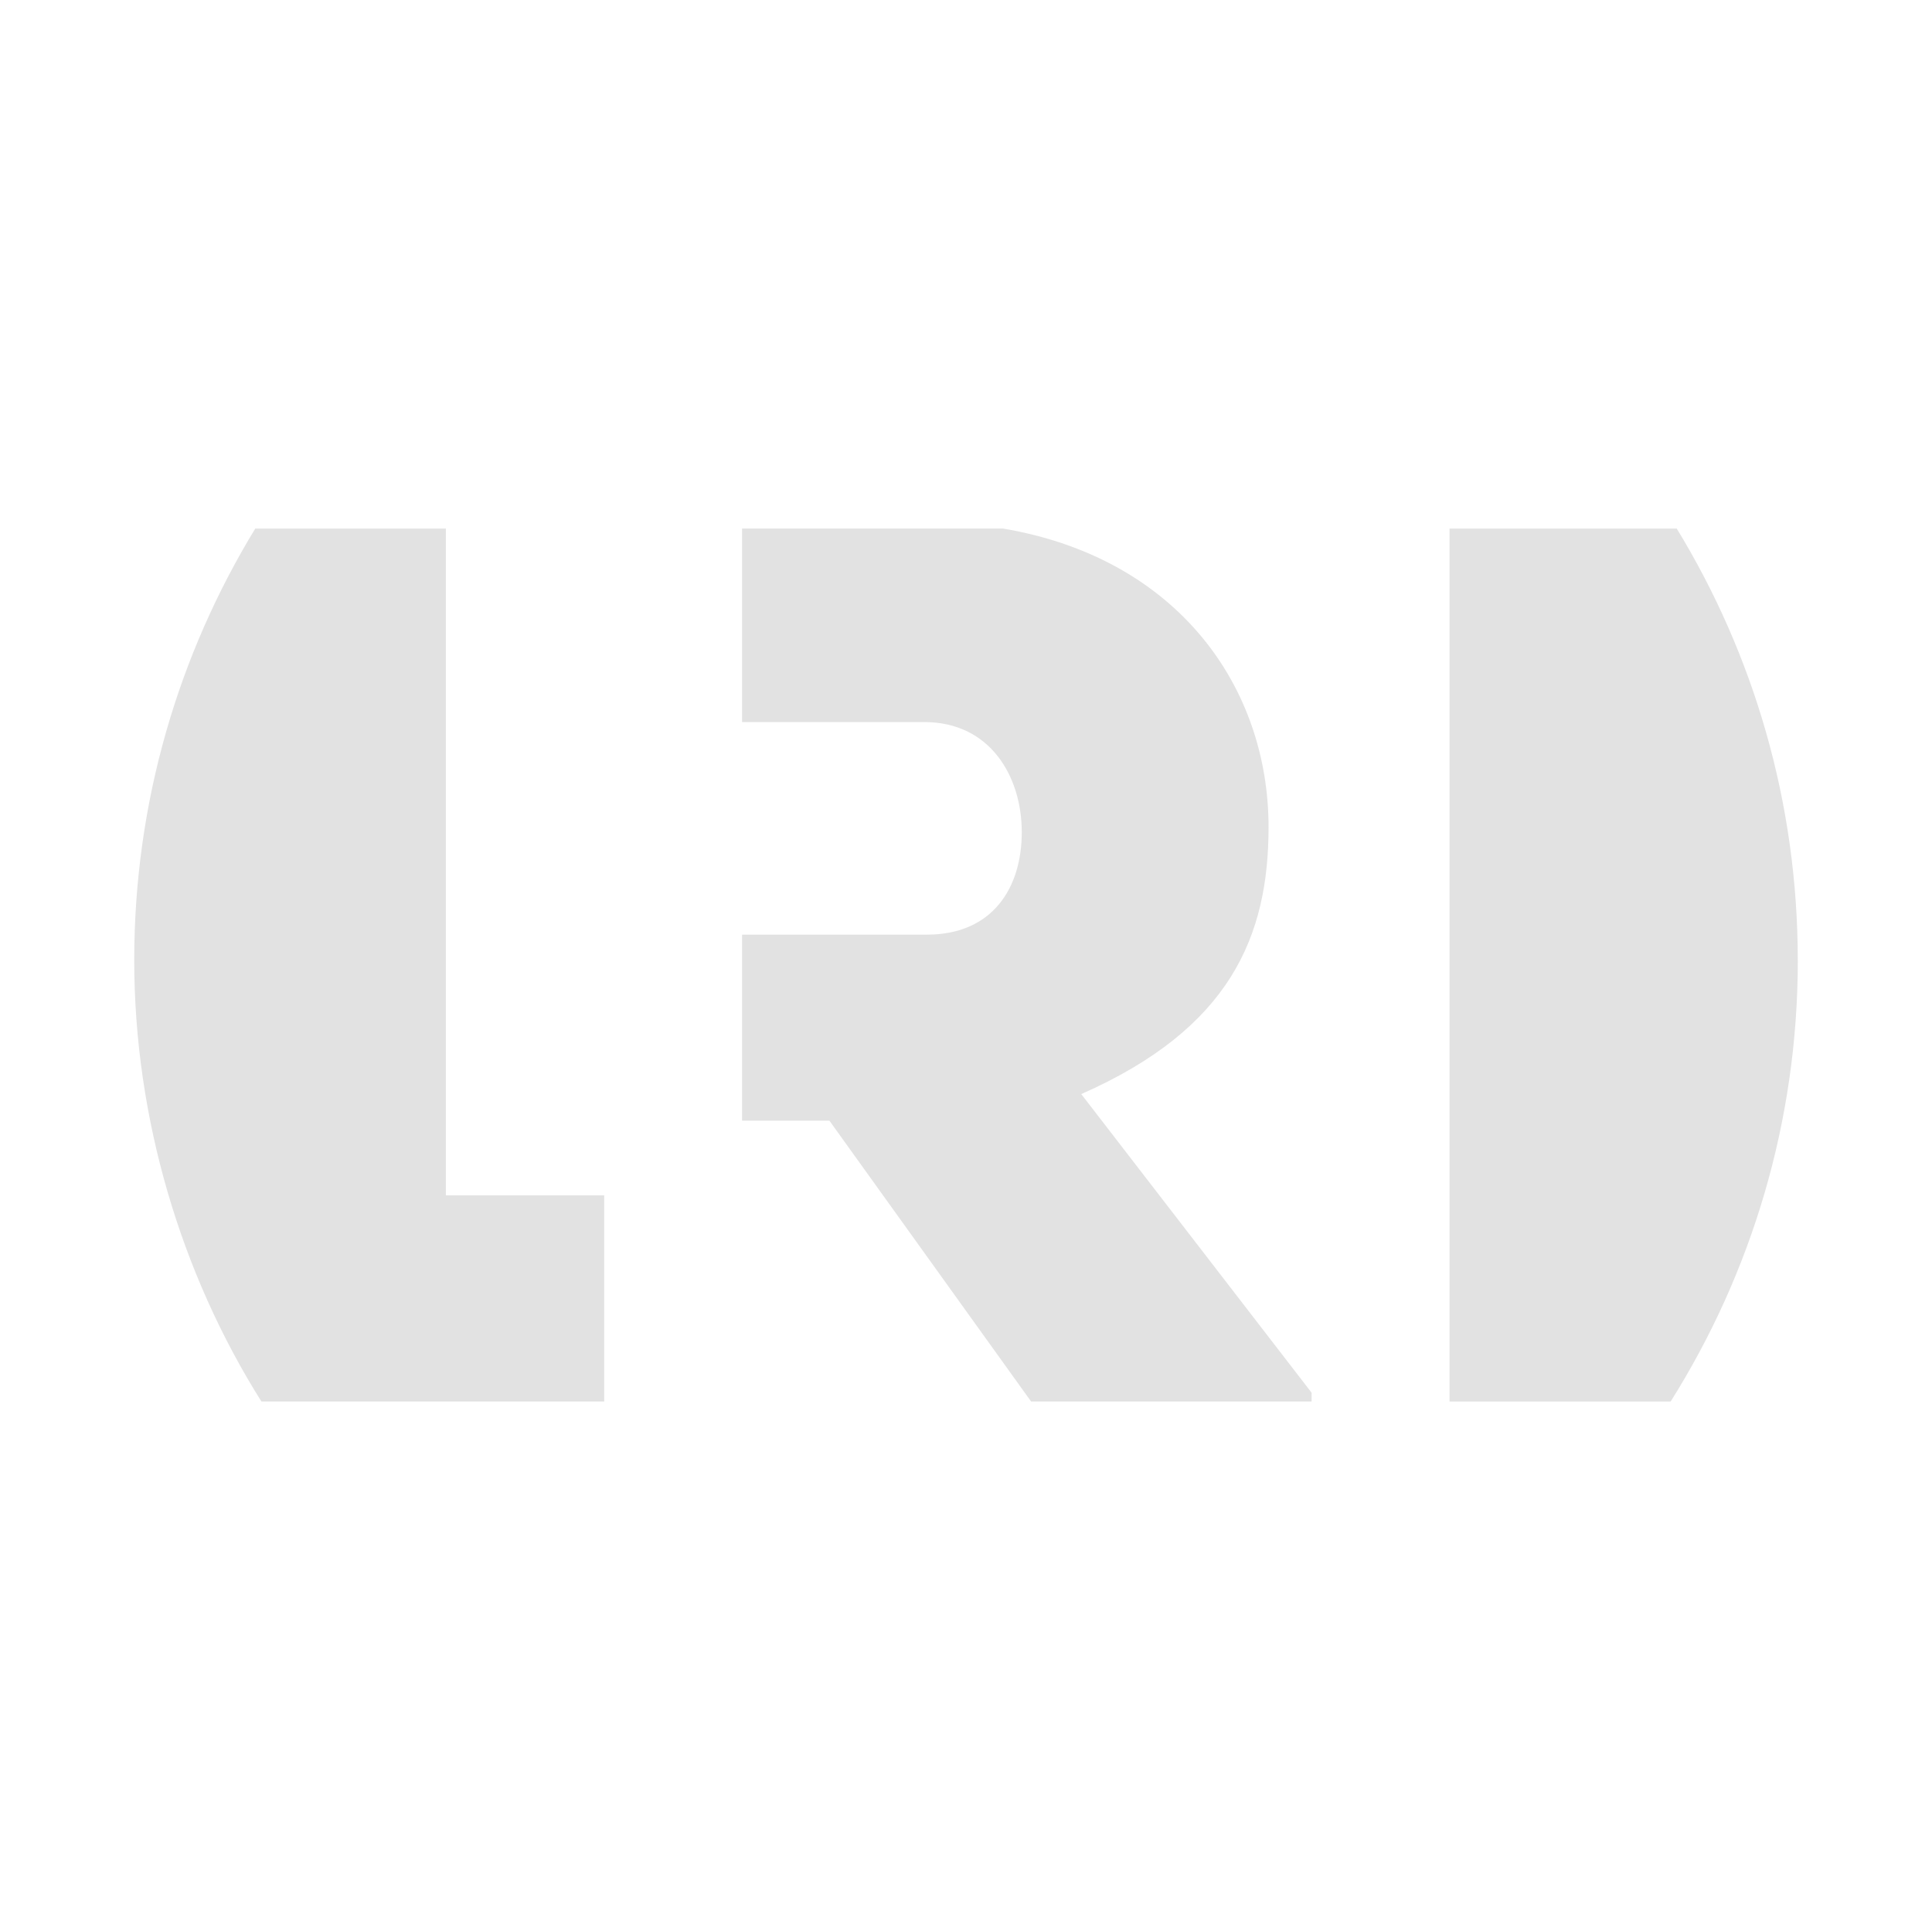 <?xml version="1.0" encoding="UTF-8"?>
<svg xmlns="http://www.w3.org/2000/svg" id="a" viewBox="0 0 417.97 417.66">
  <path d="M388.93,207.76c0-34.17-9.57-66.14-26.18-93.38h-49.16v188.91h47.83c17.42-27.7,27.52-60.45,27.52-95.52Z" style="fill:#e2e2e2;"></path>
  <path d="M223.07,303.28h60.68v-1.91l-49.83-64.62c32.31-14.24,40.52-34.23,40.52-57.77,0-30.26-19.58-58.19-57.46-64.61h-56.44v41.88h39.43c14.24,0,21.08,11.77,21.08,23.82s-6.3,22.18-20.53,22.18h-39.98v40.25h18.89l43.64,60.78Z" style="fill:#e2e2e2;"></path>
  <path d="M56.56,303.28h74.15v-44.62h-34.25V114.38H55.22c-16.6,27.24-26.18,59.21-26.18,93.38s10.09,67.82,27.52,95.52Z" style="fill:#e2e2e2;"></path>
</svg>
